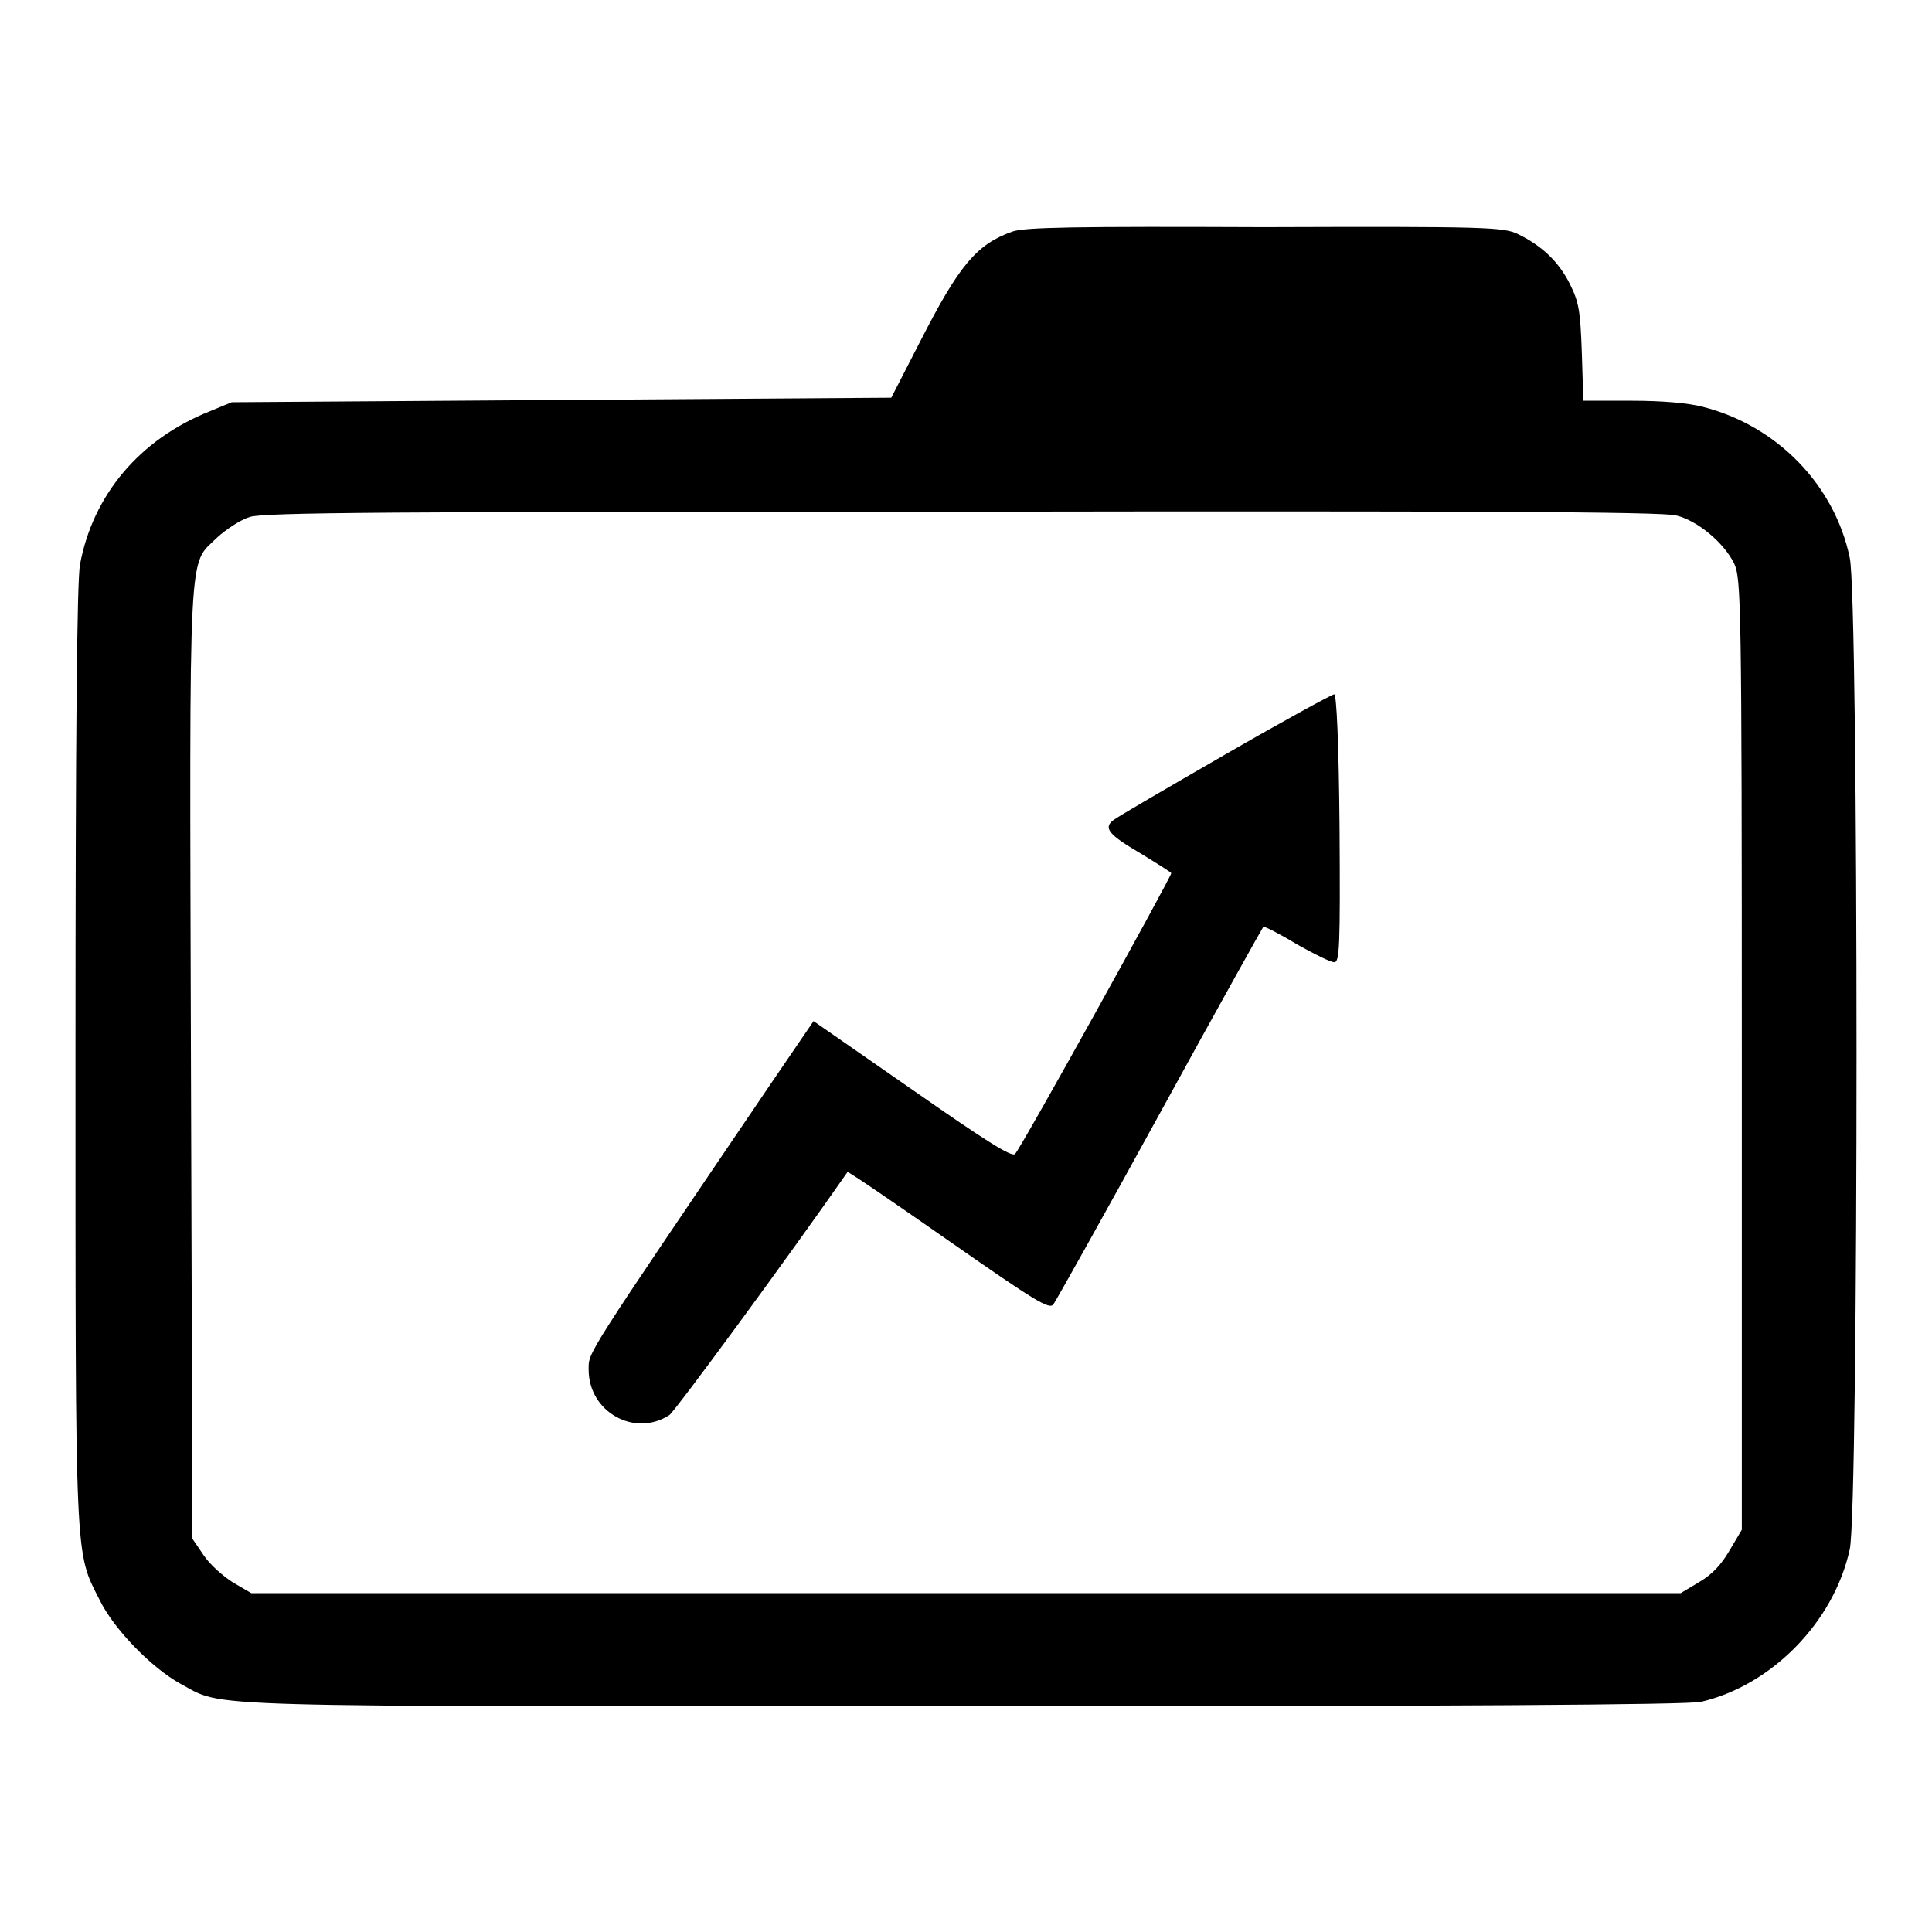 <?xml version="1.0" encoding="utf-8"?>
<!-- Svg Vector Icons : http://www.onlinewebfonts.com/icon -->
<!DOCTYPE svg PUBLIC "-//W3C//DTD SVG 1.1//EN" "http://www.w3.org/Graphics/SVG/1.1/DTD/svg11.dtd">
<svg version="1.1" xmlns="http://www.w3.org/2000/svg" xmlns:xlink="http://www.w3.org/1999/xlink" x="0px" y="0px" viewBox="0 0 256 256" enable-background="new 0 0 256 256" xml:space="preserve">
<g><g><g><path fill="#000000" d="M134.1,30.7c-4.7,1.7-7,4.4-12.2,14.6l-3.8,7.4L74.4,53l-43.7,0.3l-2.9,1.2c-9.3,3.7-15.5,11.1-17.2,20.3c-0.4,2.1-0.6,22.4-0.6,65c0,67.9-0.1,65.7,3.2,72.2c1.9,3.9,6.9,9,10.7,11.1c6,3.2-0.2,3,104,3c63.4,0,95.9-0.2,97.5-0.6c9.4-2.2,17.6-10.6,19.7-20.2c1.2-5.3,1.2-126.1,0-131.4c-2-9.6-9.6-17.5-19.5-20c-1.9-0.5-5.4-0.8-9.4-0.8h-6.4l-0.2-6.4c-0.2-5.6-0.4-6.7-1.6-9.1c-1.5-3-3.8-5.1-6.9-6.6c-1.9-0.9-4.2-1-33.6-0.9C142.6,30,135.7,30.1,134.1,30.7z M222.1,68.3c2.9,0.7,6.4,3.7,7.7,6.4c0.9,2,1,5.1,1,65.1v62.9l-1.6,2.7c-1.1,1.9-2.3,3.2-4,4.2l-2.5,1.5H128H33.3l-2.4-1.4c-1.3-0.8-3.1-2.4-3.9-3.6l-1.5-2.2l-0.2-63.2c-0.2-70.4-0.4-65.6,3.5-69.5c1.1-1,3-2.3,4.3-2.7c1.9-0.6,18-0.7,94.5-0.7C193.2,67.7,220.4,67.8,222.1,68.3z"/><path fill="#000000" d="M162.3,100c-7.8,4.5-14.5,8.4-14.8,8.7c-1.3,1-0.6,1.9,3.5,4.3c2.3,1.4,4.2,2.6,4.2,2.7c0,0.5-20,36.6-20.7,37.2c-0.4,0.5-4-1.8-13.6-8.5l-13.1-9.1l-5.8,8.5c-24.8,36.6-24,35.3-24,37.7c0,5.6,6.1,9,10.7,6c0.8-0.6,15.3-20.3,23.6-32.2c0.1-0.1,6.1,4,13.4,9.1c11.6,8.1,13.4,9.2,13.9,8.4c0.3-0.4,6.7-11.8,14.1-25.3c7.4-13.5,13.6-24.6,13.7-24.7c0.1-0.1,2.1,0.9,4.4,2.3c2.3,1.3,4.5,2.4,5,2.4c0.7,0,0.8-2,0.7-17.7c-0.1-11.5-0.4-17.7-0.7-17.8C176.7,91.9,170.1,95.5,162.3,100z"/></g></g></g>
</svg>